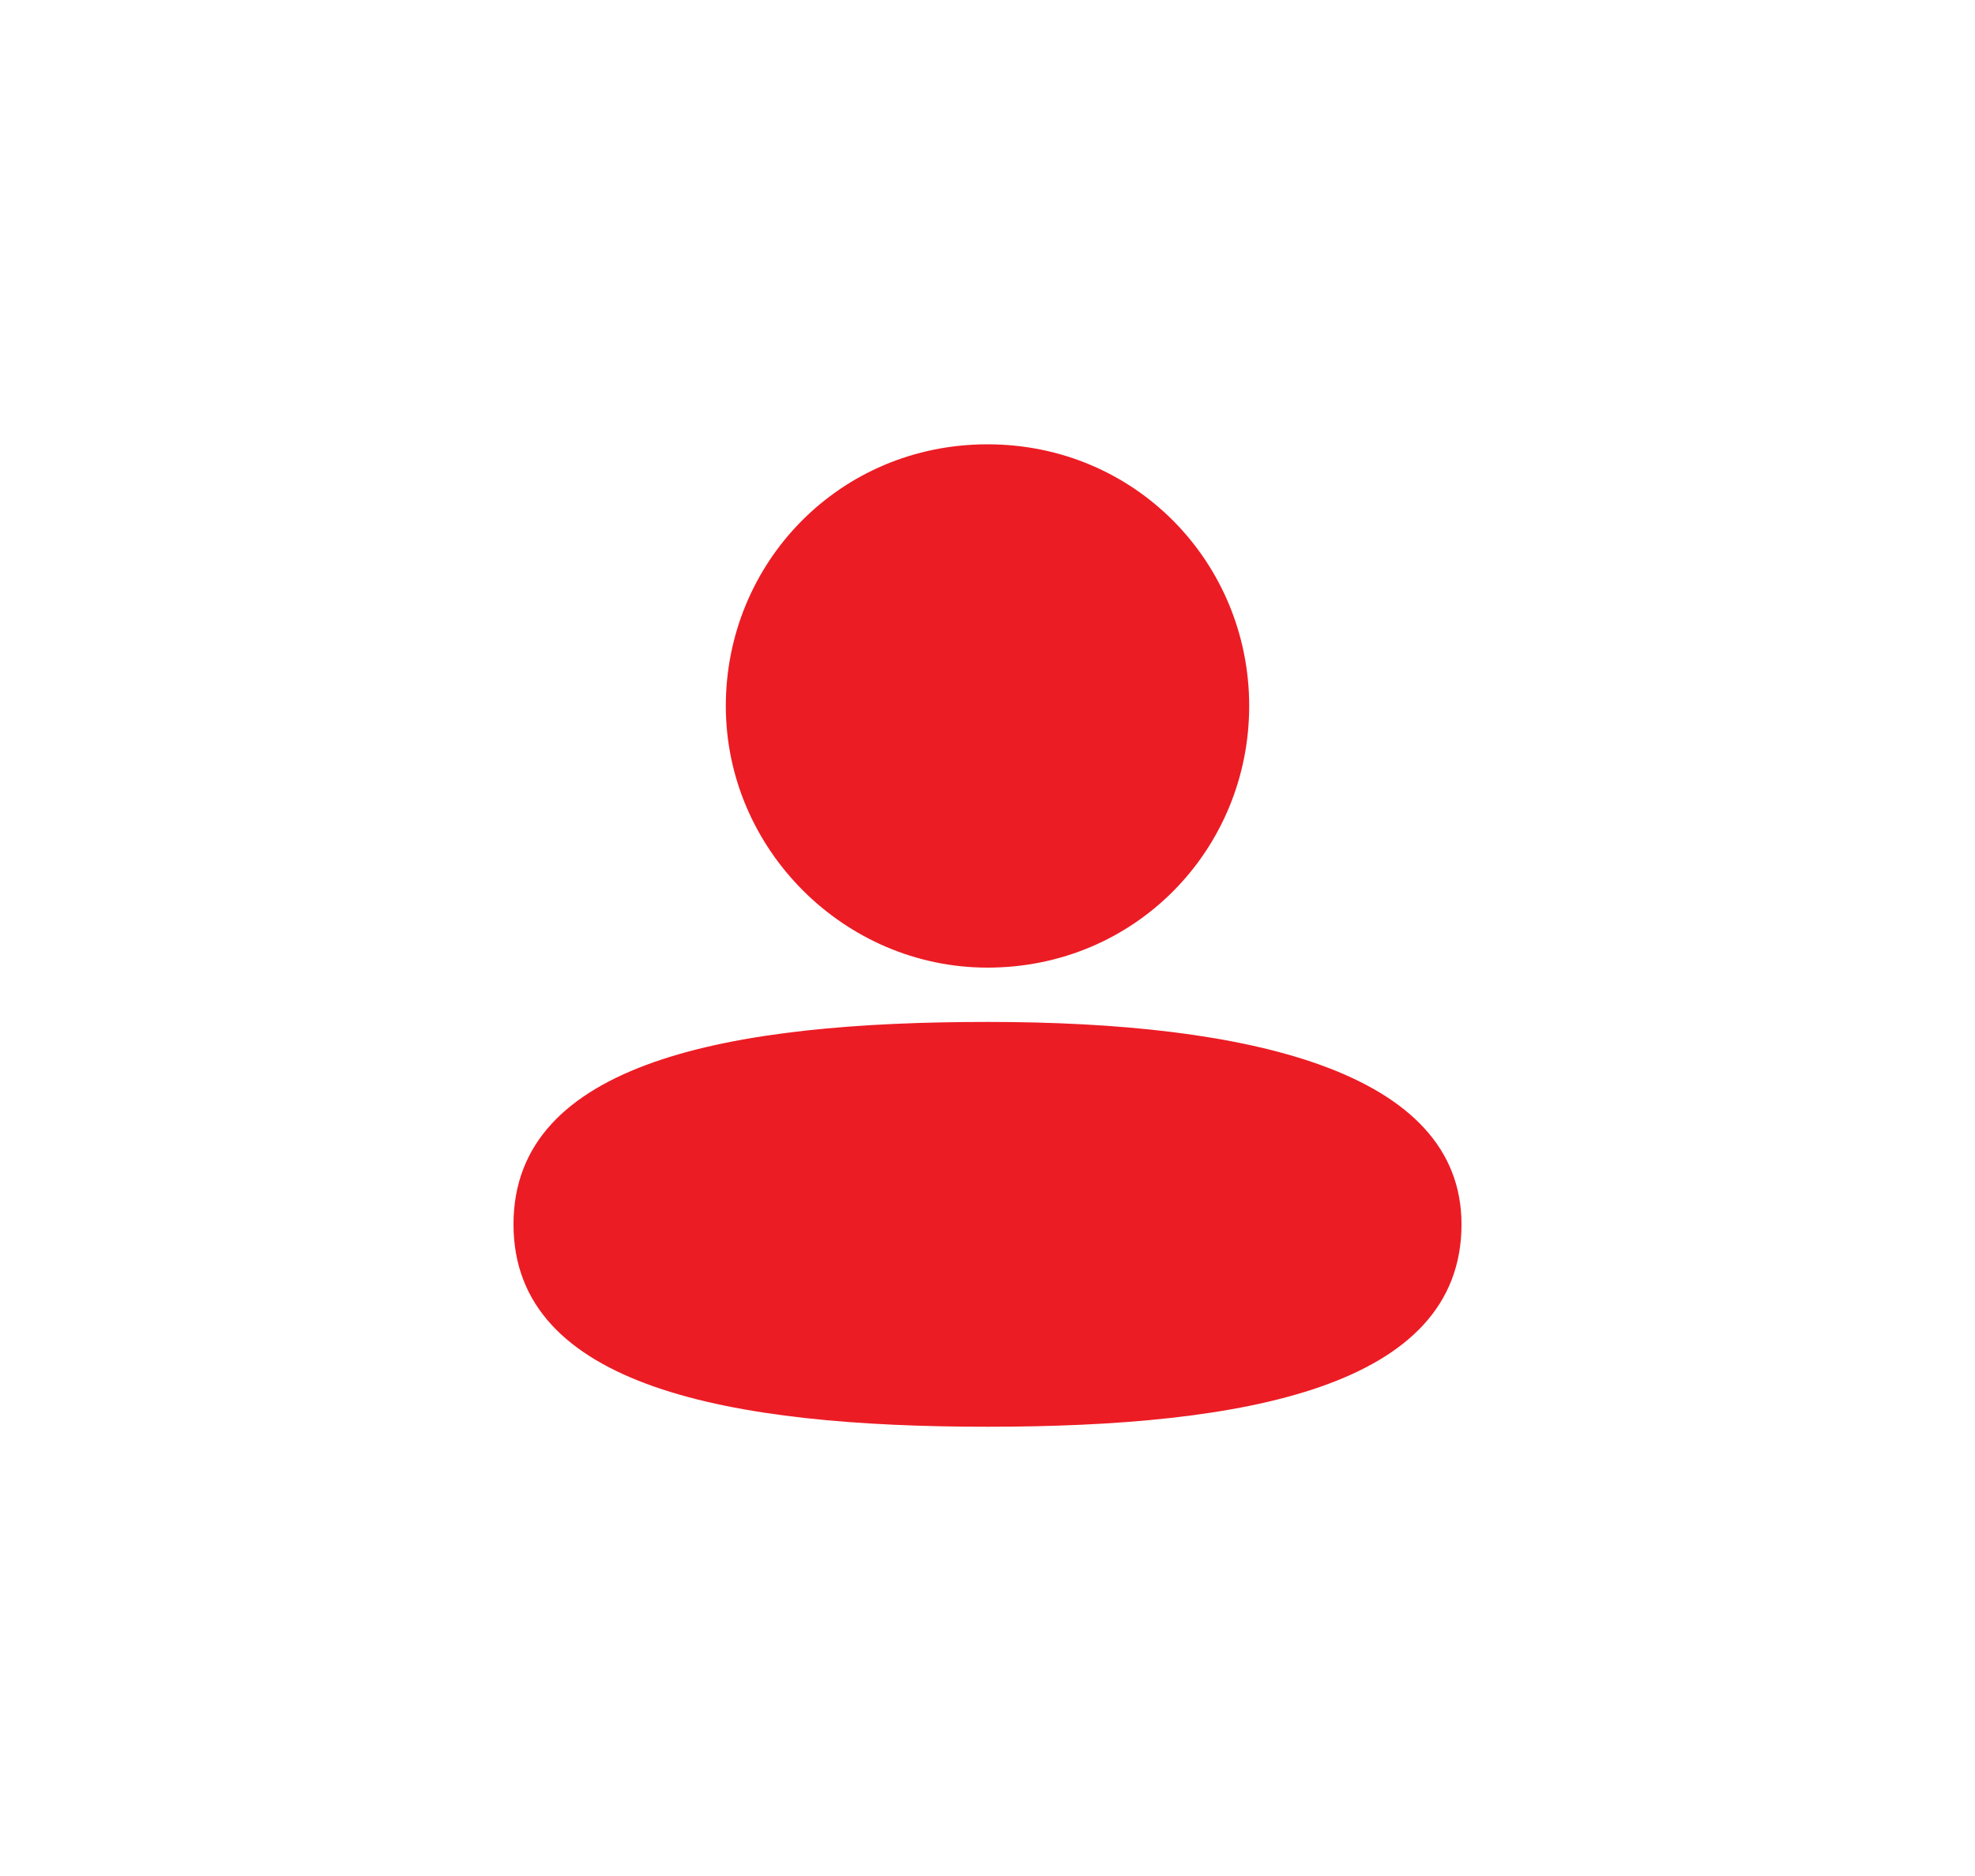 <?xml version="1.0" encoding="utf-8"?>
<!-- Generator: Adobe Illustrator 25.0.0, SVG Export Plug-In . SVG Version: 6.00 Build 0)  -->
<svg version="1.1" id="Layer_1" xmlns="http://www.w3.org/2000/svg" xmlns:xlink="http://www.w3.org/1999/xlink" x="0px" y="0px"
	 viewBox="0 0 40 38" style="enable-background:new 0 0 40 38;" xml:space="preserve">
<style type="text/css">
	.st0{fill:#FFFFFF;}
	.st1{fill:#EC1C24;}
</style>
<rect x="-0.5" y="-0.4" class="st0" width="40.9" height="38.9"/>
<path class="st1" d="M20,19.6c3,0,5.3-2.4,5.3-5.3S23,9,20,9s-5.3,2.4-5.3,5.3S17.1,19.6,20,19.6z"/>
<path class="st1" d="M20,20.7c-5.2,0-9.6,0.8-9.6,4.1s4.4,4.1,9.6,4.1s9.6-0.8,9.6-4.1C29.6,21.7,25.3,20.7,20,20.7z"/>
</svg>

